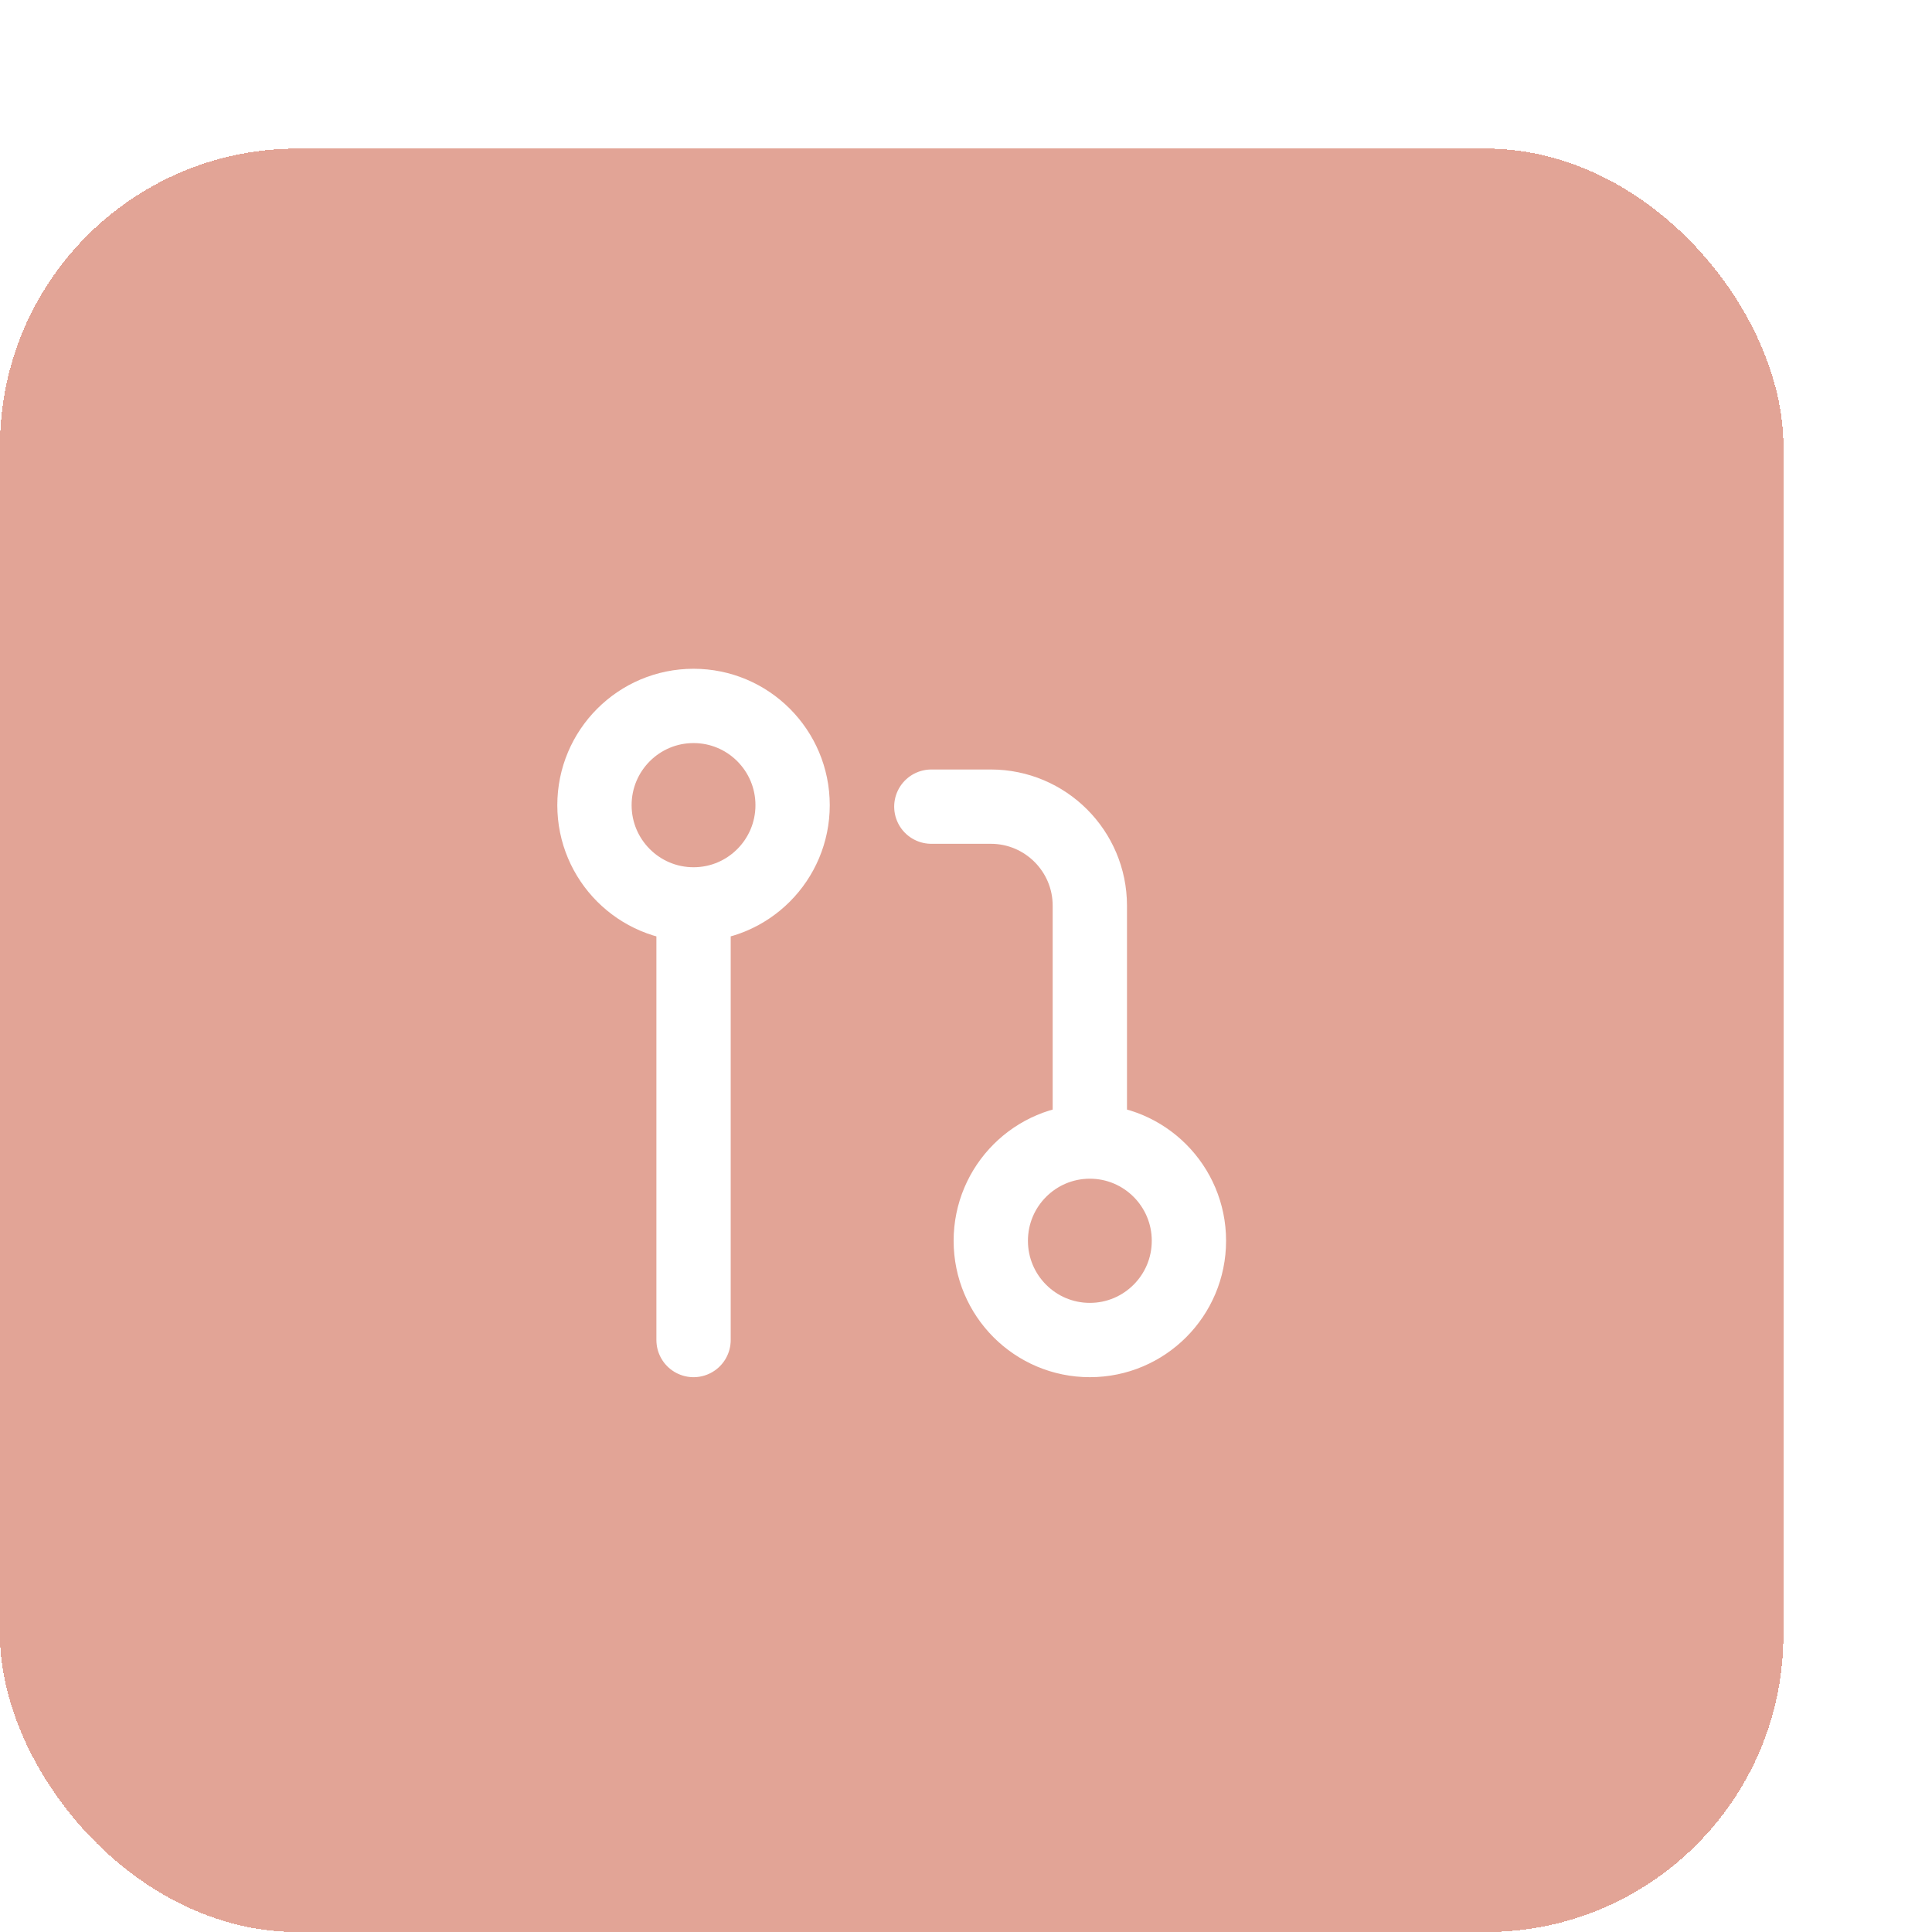 <svg width="52" height="52" viewBox="0 0 52 52" fill="none" xmlns="http://www.w3.org/2000/svg">
<g filter="url(#filter0_d_2116_2620)">
<rect x="4" width="48" height="48" rx="8" fill="#D1715B" fill-opacity="0.64" shape-rendering="crispEdges"/>
<path d="M22.667 20.342C24.139 20.342 25.333 19.146 25.333 17.671C25.333 16.196 24.139 15 22.667 15C21.194 15 20 16.196 20 17.671C20 19.146 21.194 20.342 22.667 20.342ZM22.667 20.342V32.067M33.333 26.725C34.806 26.725 36 27.921 36 29.396C36 30.871 34.806 32.067 33.333 32.067C31.861 32.067 30.667 30.871 30.667 29.396C30.667 27.921 31.861 26.725 33.333 26.725ZM33.333 26.725V20.378C33.333 18.905 32.139 17.711 30.667 17.711H29.067" stroke="white" stroke-width="2" stroke-linecap="round" stroke-linejoin="round"/>
</g>
<defs>
<filter id="filter0_d_2116_2620" x="0" y="0" width="52" height="52" filterUnits="userSpaceOnUse" color-interpolation-filters="sRGB">
<feFlood flood-opacity="0" result="BackgroundImageFix"/>
<feColorMatrix in="SourceAlpha" type="matrix" values="0 0 0 0 0 0 0 0 0 0 0 0 0 0 0 0 0 0 127 0" result="hardAlpha"/>
<feOffset dx="-4" dy="4"/>
<feComposite in2="hardAlpha" operator="out"/>
<feColorMatrix type="matrix" values="0 0 0 0 0.82 0 0 0 0 0.443 0 0 0 0 0.357 0 0 0 1 0"/>
<feBlend mode="normal" in2="BackgroundImageFix" result="effect1_dropShadow_2116_2620"/>
<feBlend mode="normal" in="SourceGraphic" in2="effect1_dropShadow_2116_2620" result="shape"/>
</filter>
</defs>
</svg>
